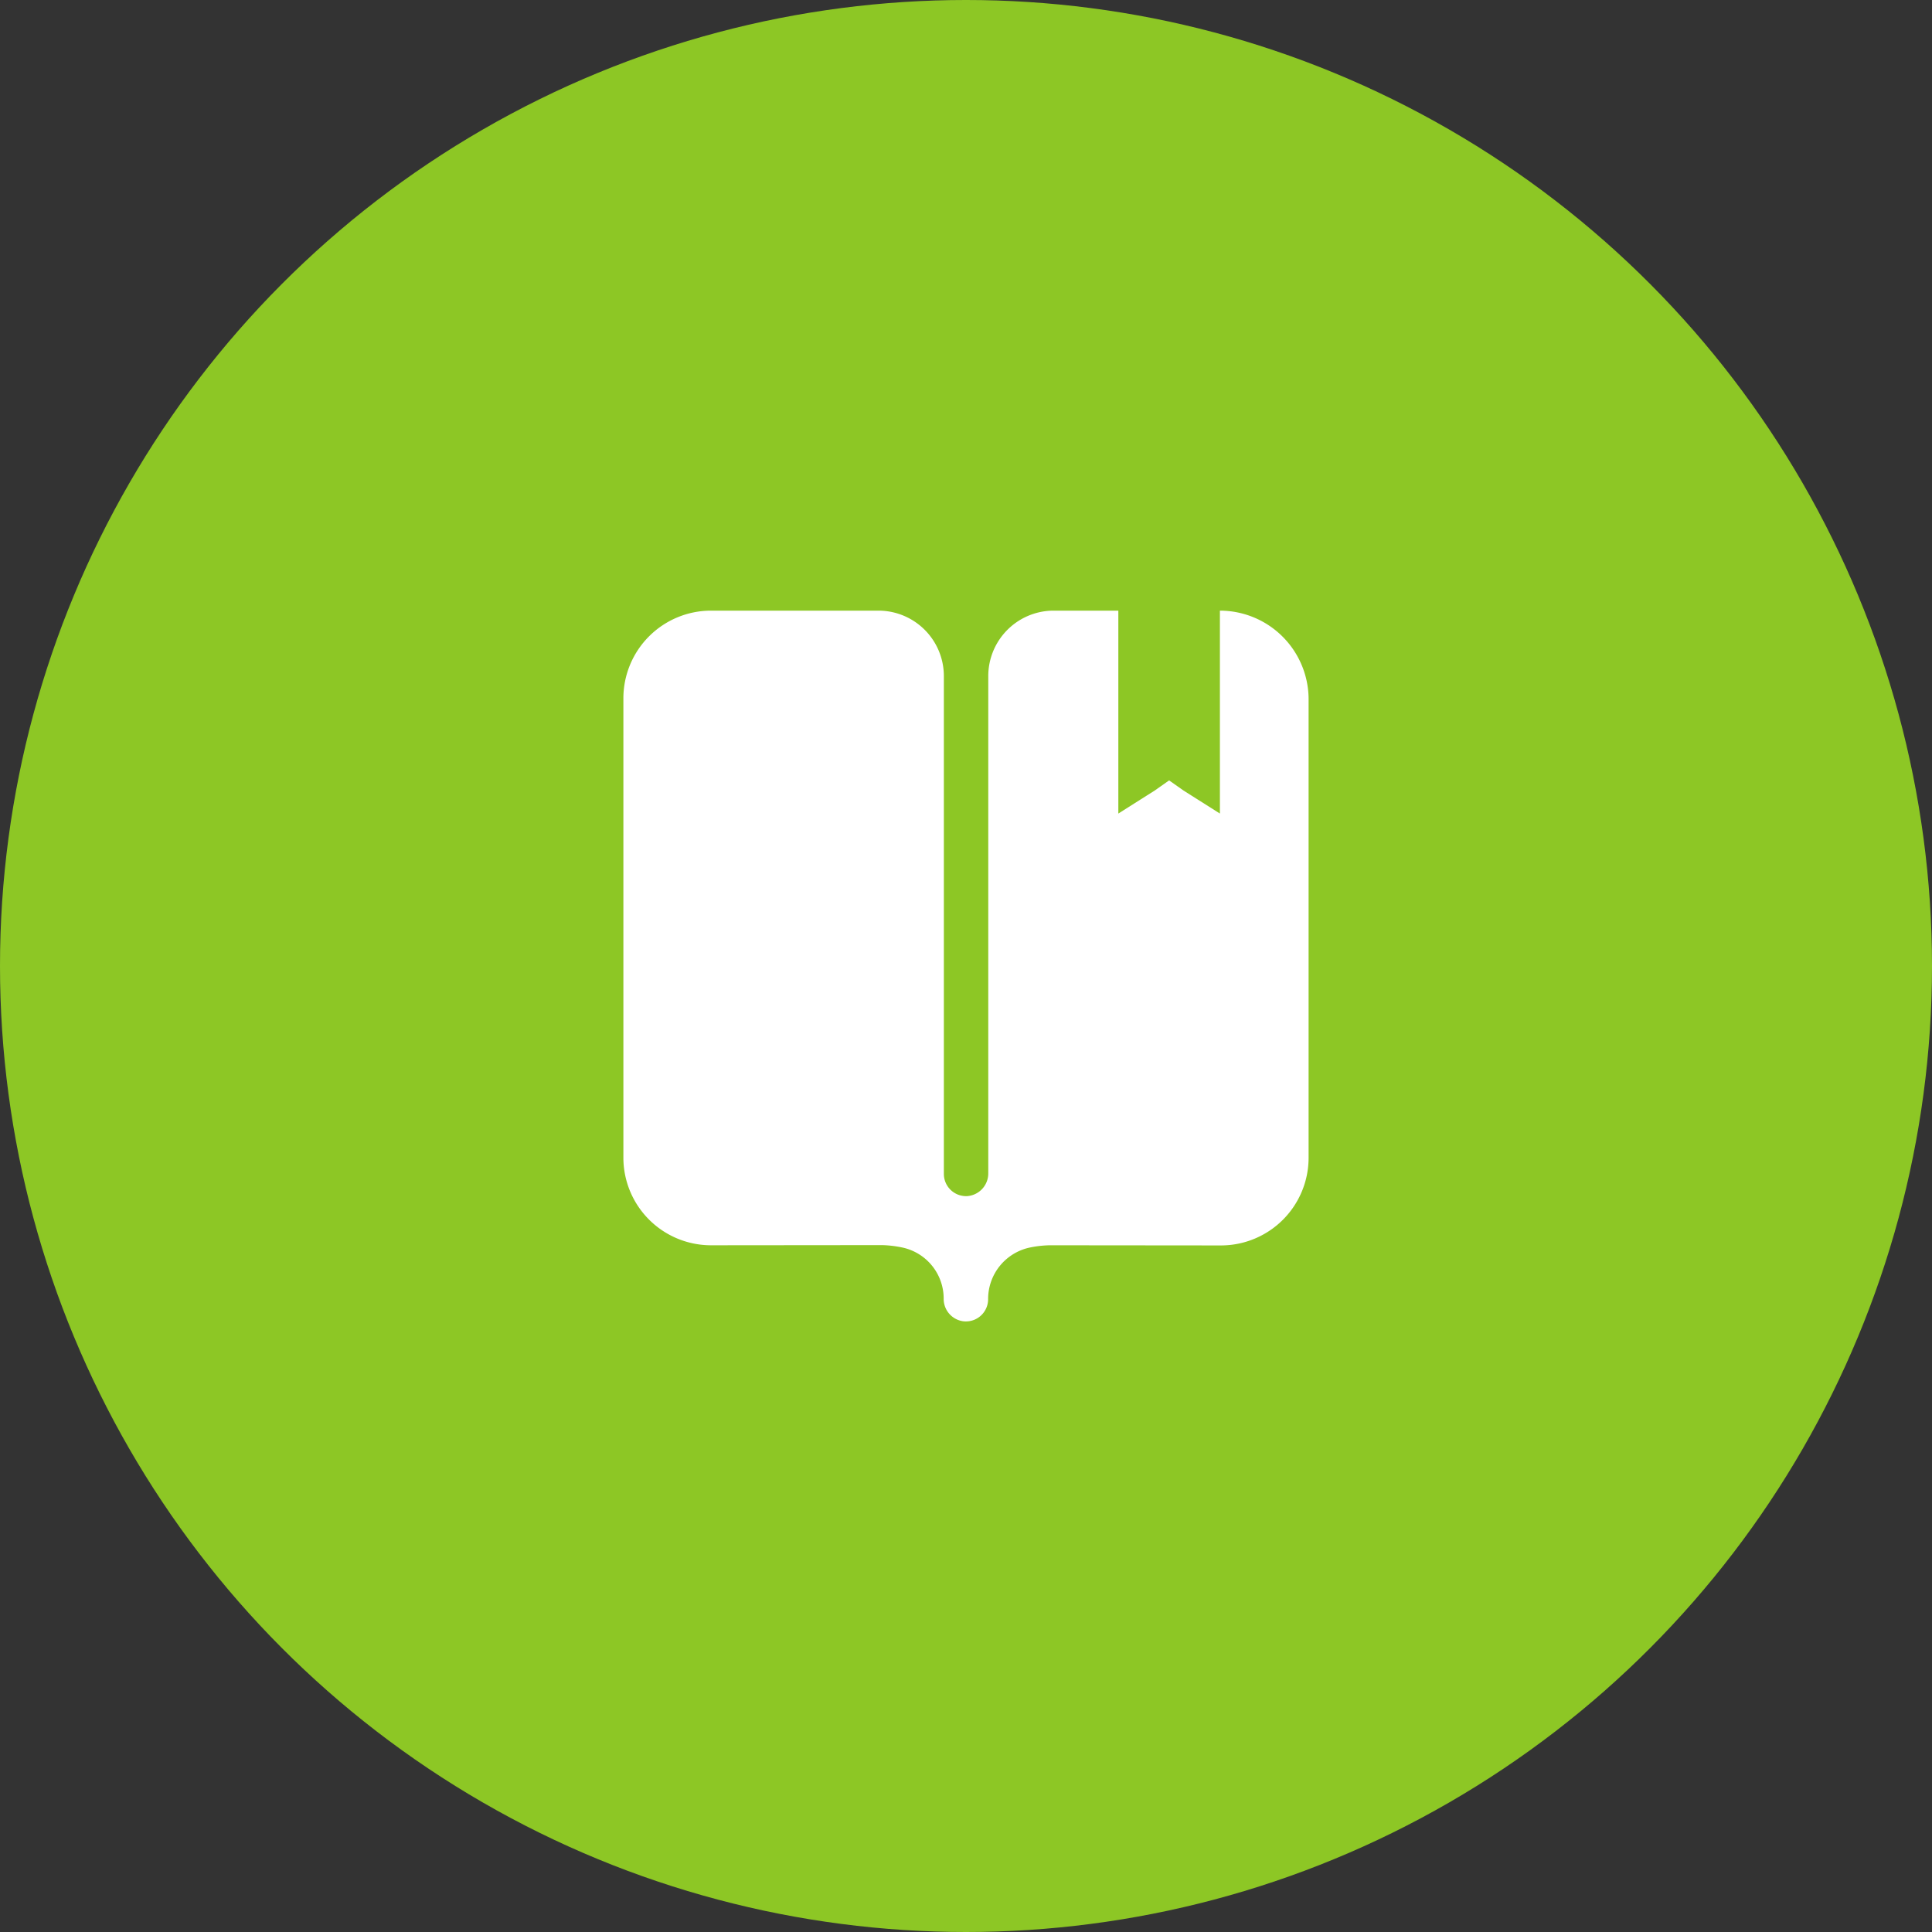<?xml version="1.0" encoding="UTF-8"?>
<svg xmlns="http://www.w3.org/2000/svg" width="74" height="74" viewBox="0 0 74 74">
  <rect x="0" y="0" width="74" height="74" fill="#333333" stroke="none"/>
  <g id="Group_112355" data-name="Group 112355" transform="translate(-784 -1710)">
    <circle id="Ellipse_1575" data-name="Ellipse 1575" cx="37" cy="37" r="37" transform="translate(784 1710)" fill="#8dc725"></circle>
    <path id="Icon_ionic-ios-bookmarks" data-name="Icon ionic-ios-bookmarks" d="M25.661,2.25v7.772l-1.392-.881-.553-.389-.553.389-1.392.881V2.25H19.256a2.507,2.507,0,0,0-2.467,2.516V23.8a.871.871,0,0,1-.808.875.852.852,0,0,1-.893-.851V4.766A2.507,2.507,0,0,0,12.62,2.25H6.161A3.359,3.359,0,0,0,2.813,5.6v17.61a3.358,3.358,0,0,0,3.348,3.348l6.563-.006a4.194,4.194,0,0,1,.741.085,2,2,0,0,1,1.616,1.957.864.864,0,0,0,.754.875.851.851,0,0,0,.948-.857,2.015,2.015,0,0,1,1.635-1.975,4.06,4.06,0,0,1,.729-.079l6.563.006a3.359,3.359,0,0,0,3.348-3.348V5.6A3.4,3.4,0,0,0,25.661,2.25Z" transform="translate(805.064 1731.139)" fill="#fff"></path>
  </g>
</svg>
